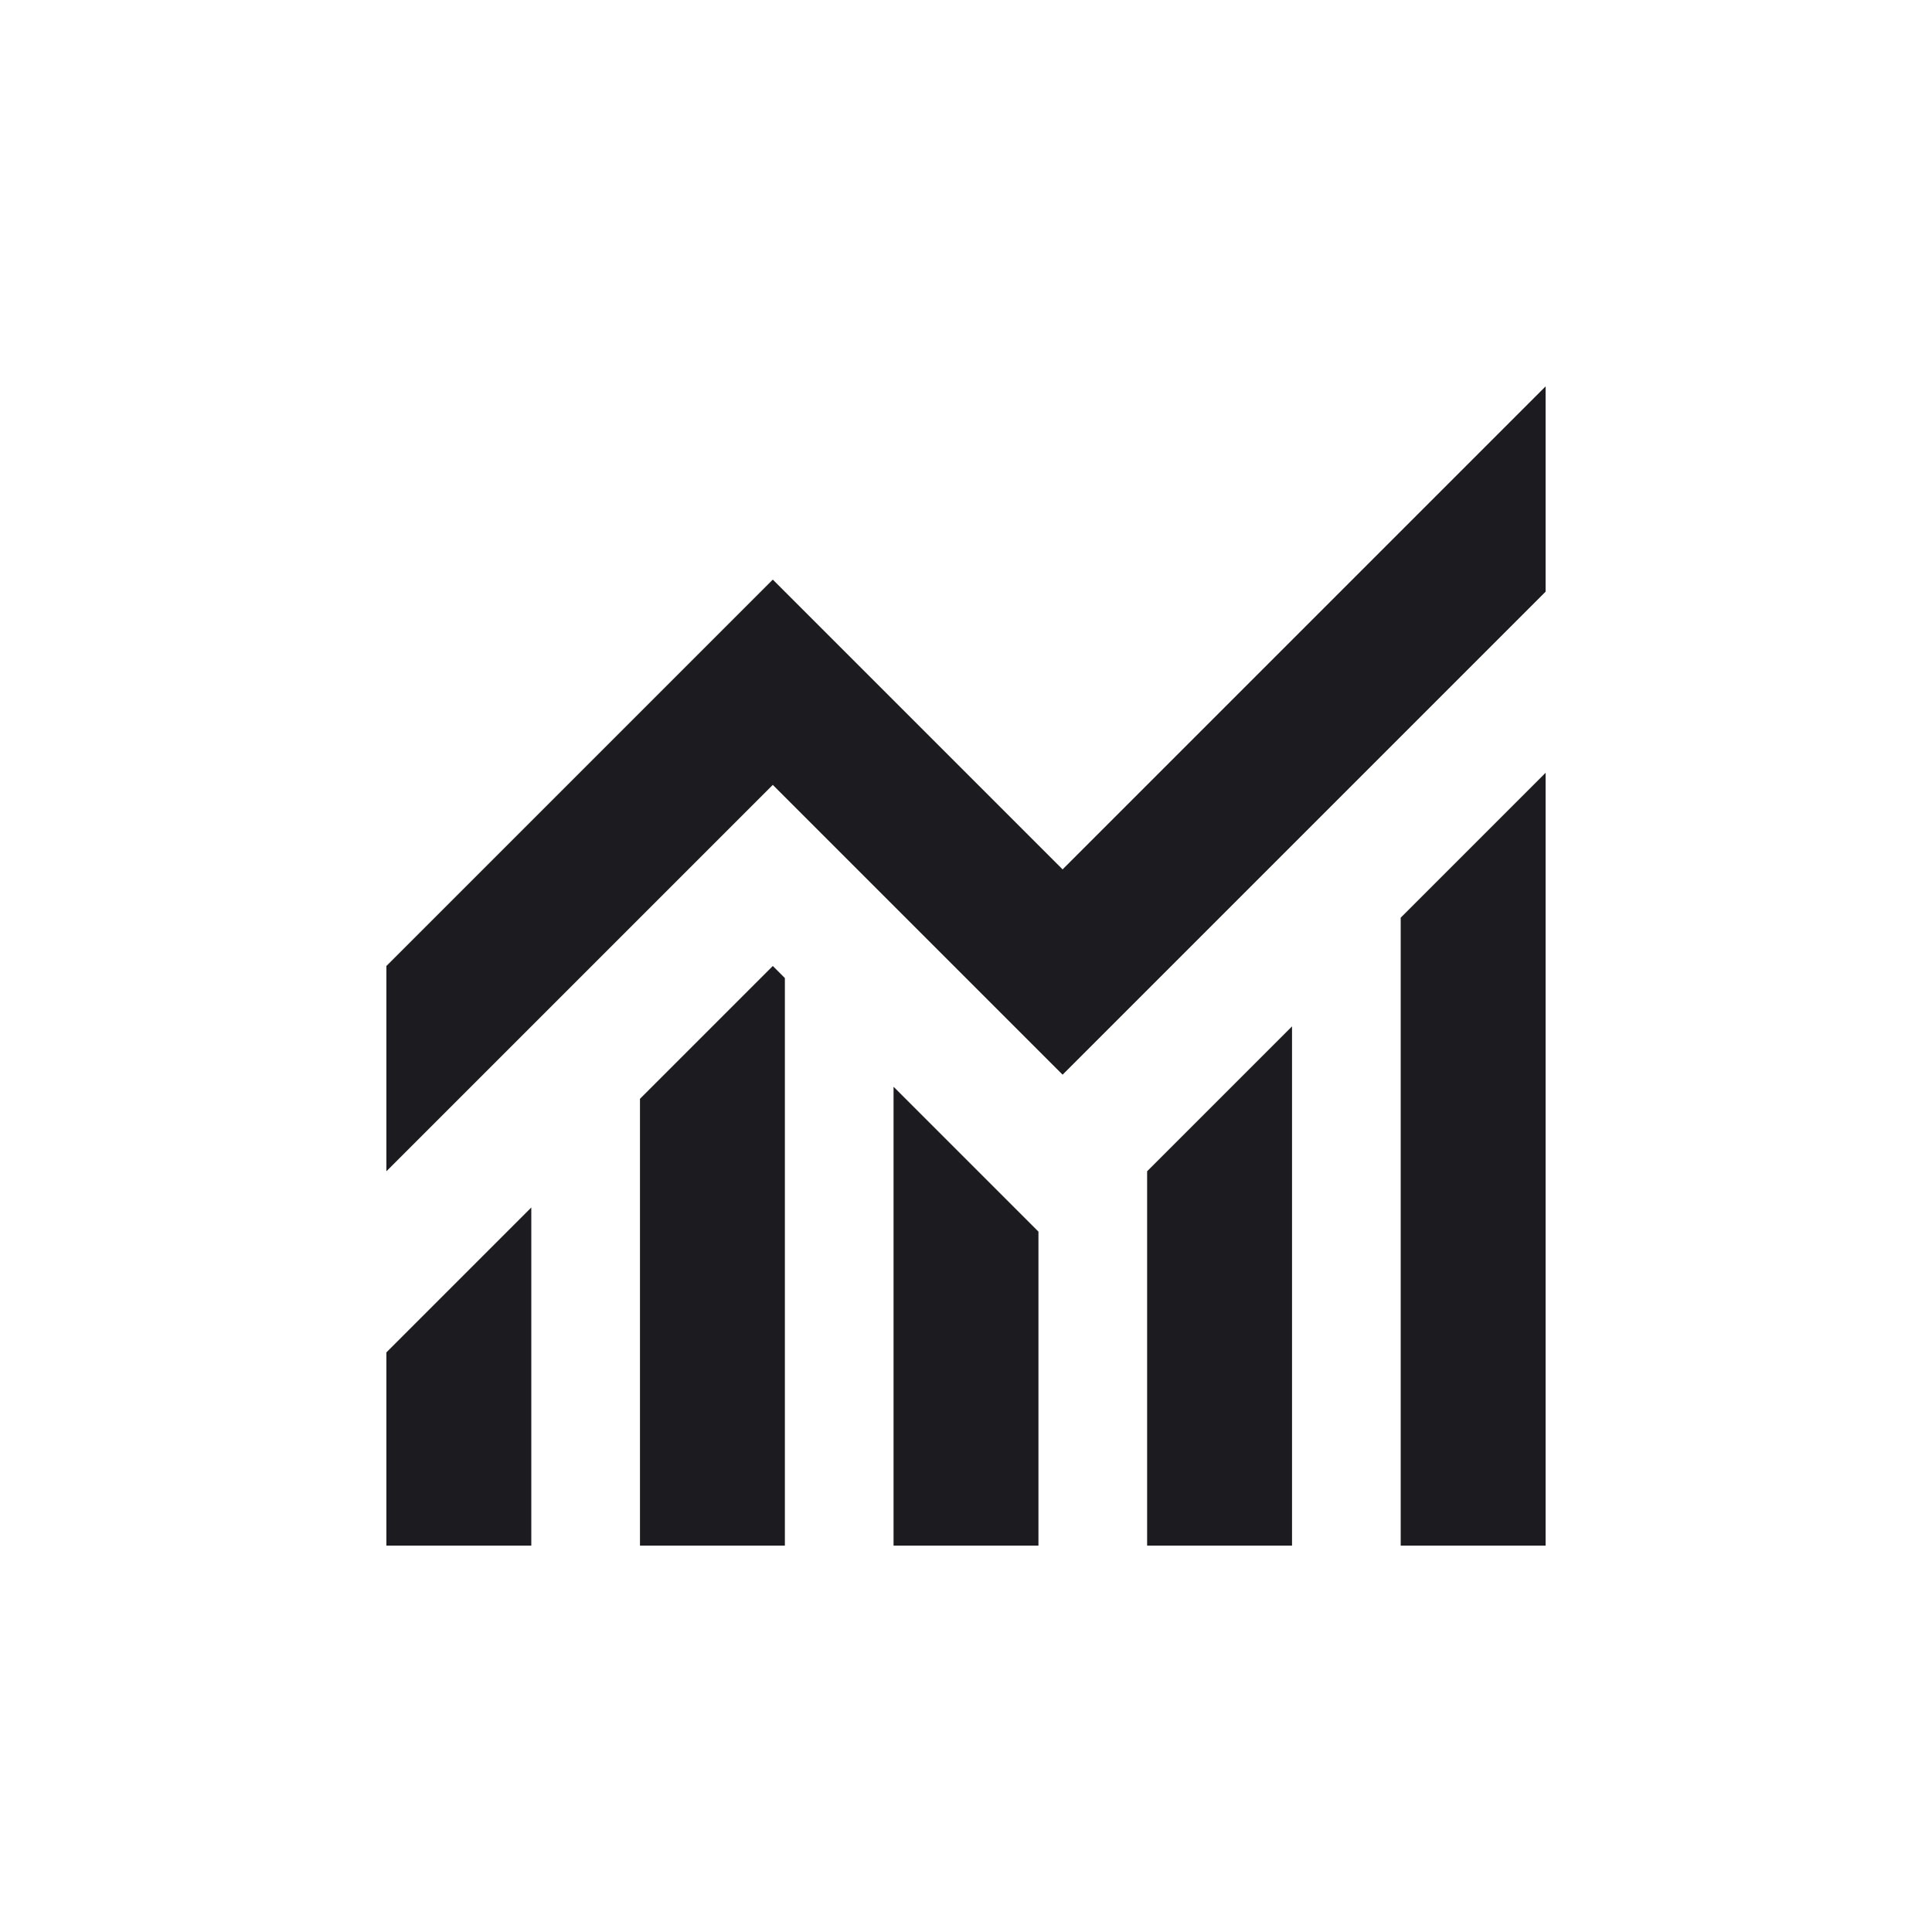 <svg width="20" height="20" viewBox="0 0 20 20" fill="none" xmlns="http://www.w3.org/2000/svg">
<mask id="mask0_40000337_5714" style="mask-type:alpha" maskUnits="userSpaceOnUse" x="0" y="0" width="20" height="20">
<rect width="20" height="20" fill="#D9D9D9"/>
</mask>
<g mask="url(#mask0_40000337_5714)">
<path d="M4 16V14L5.5 12.5V16H4ZM6.625 16V11.375L8 10L8.125 10.125V16H6.625ZM9.25 16V11.25L10.75 12.75V16H9.25ZM11.875 16V12.125L13.375 10.625V16H11.875ZM14.5 16V9.5L16 8V16H14.5ZM4 12.125V10L8 6L11 9L16 4V6.125L11 11.125L8 8.125L4 12.125Z" fill="#1C1B1F"/>
</g>
</svg>
